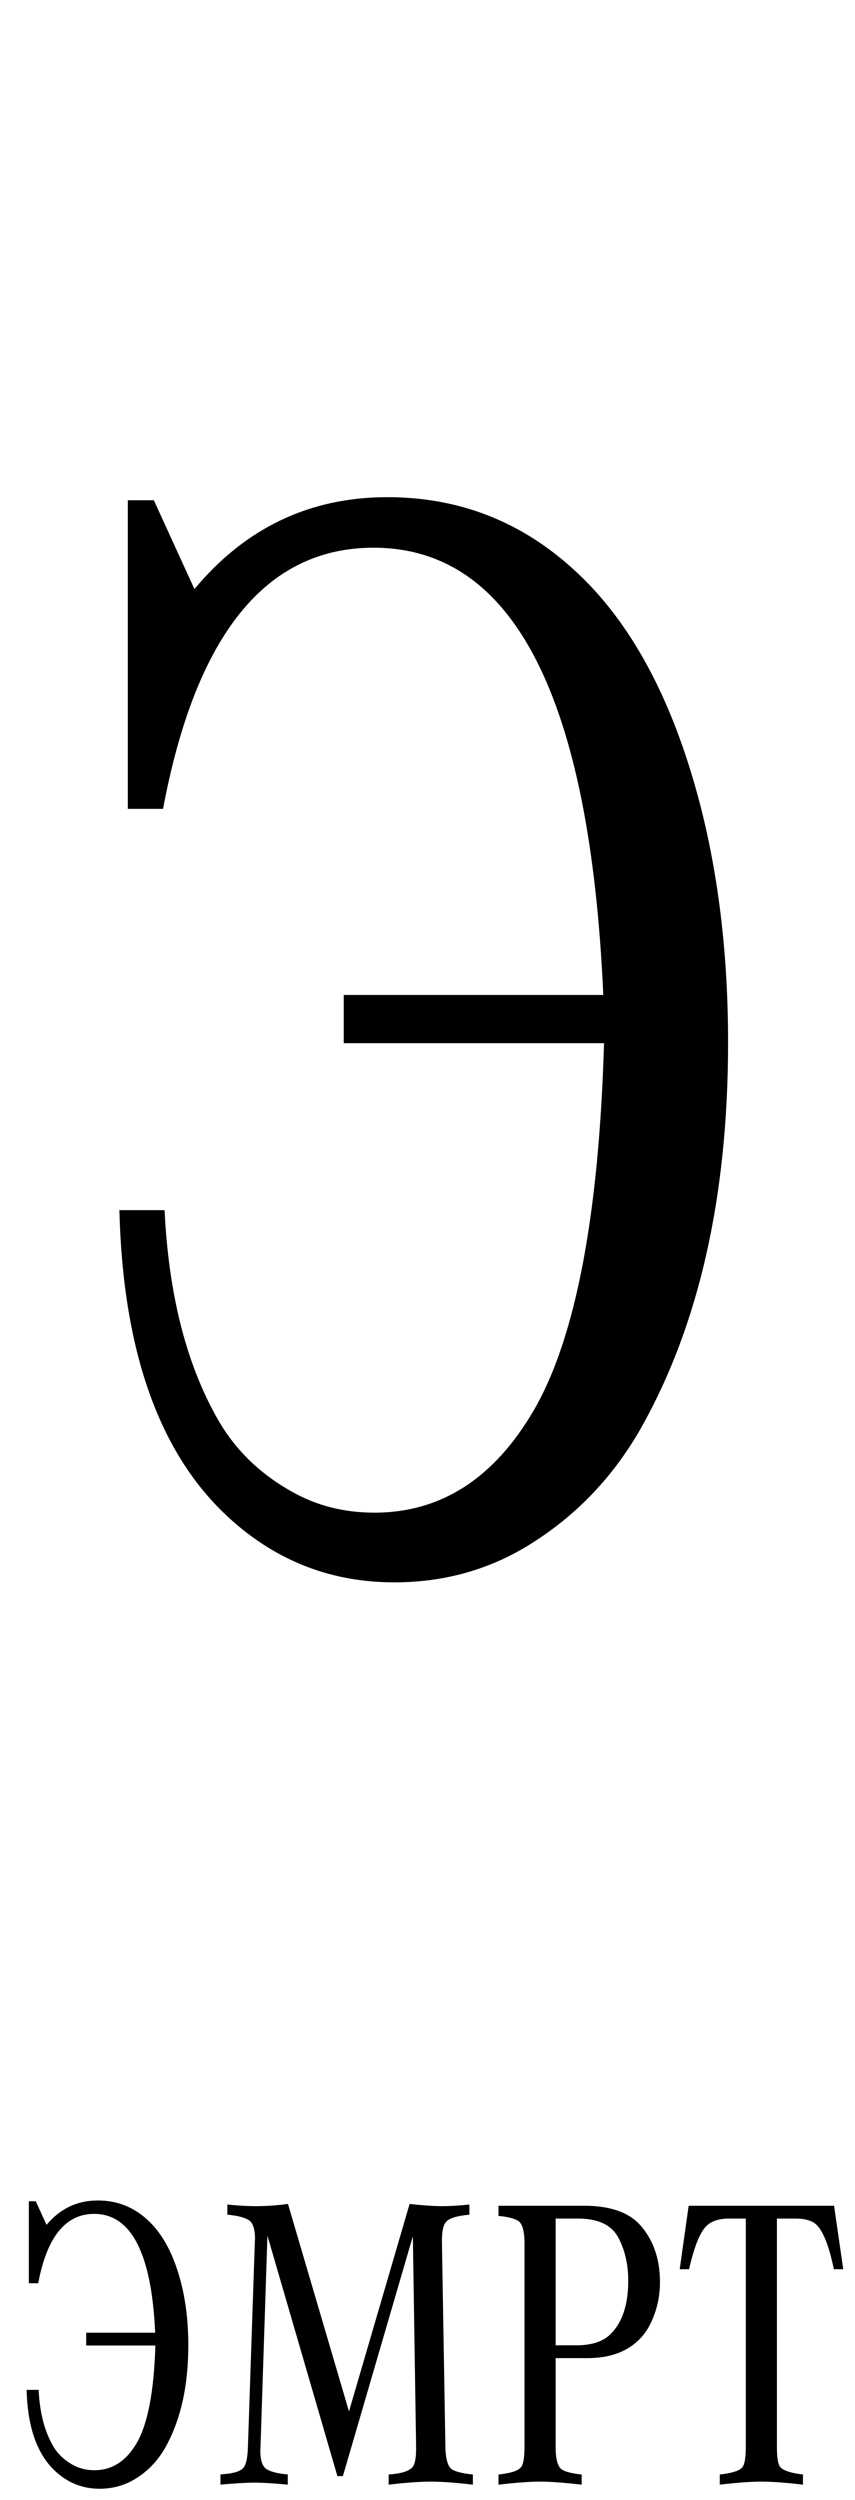 <?xml version="1.0" encoding="UTF-8"?> <svg xmlns="http://www.w3.org/2000/svg" width="52" height="152" viewBox="0 0 52 152" fill="none"><path d="M36.691 60.496C35.883 42.367 31.227 33.302 22.721 33.302C16.171 33.302 11.903 38.595 9.916 49.181H7.774V30.415H9.357L11.825 35.817C14.929 32.091 18.841 30.229 23.559 30.229C27.936 30.229 31.739 31.719 34.968 34.699C38.32 37.772 40.819 42.367 42.465 48.482C43.675 52.983 44.281 57.95 44.281 63.383C44.281 72.758 42.511 80.581 38.972 86.851C37.203 89.956 34.812 92.392 31.801 94.162C29.442 95.528 26.834 96.211 23.978 96.211C20.253 96.211 16.994 94.984 14.2 92.532C9.792 88.683 7.479 82.365 7.262 73.58H10.009C10.257 78.734 11.344 82.986 13.269 86.339C14.324 88.171 15.83 89.63 17.785 90.716C19.275 91.554 20.936 91.973 22.768 91.973C26.834 91.973 30.078 89.878 32.5 85.687C35.014 81.31 36.427 73.891 36.737 63.429H20.905V60.496H36.691Z" fill="black"></path><path d="M9.437 141.834C9.222 137.018 7.985 134.61 5.726 134.61C3.986 134.61 2.852 136.016 2.324 138.828H1.755V133.843H2.176L2.831 135.278C3.656 134.288 4.695 133.794 5.949 133.794C7.111 133.794 8.122 134.189 8.979 134.981C9.87 135.798 10.534 137.018 10.971 138.643C11.292 139.838 11.453 141.158 11.453 142.601C11.453 145.091 10.983 147.169 10.043 148.835C9.573 149.66 8.938 150.307 8.138 150.777C7.511 151.14 6.819 151.322 6.06 151.322C5.07 151.322 4.204 150.996 3.462 150.344C2.291 149.322 1.677 147.644 1.619 145.31H2.349C2.415 146.679 2.704 147.809 3.215 148.699C3.495 149.186 3.895 149.573 4.415 149.862C4.811 150.085 5.252 150.196 5.738 150.196C6.819 150.196 7.68 149.639 8.324 148.526C8.992 147.363 9.367 145.392 9.449 142.613H5.243V141.834H9.437ZM16.265 135.934L15.844 148.773C15.836 148.914 15.832 148.992 15.832 149.008C15.832 149.61 15.968 149.99 16.24 150.146C16.488 150.295 16.908 150.398 17.502 150.456V151.074C16.661 150.992 15.985 150.951 15.473 150.951C14.979 150.951 14.29 150.992 13.408 151.074V150.456C13.507 150.447 13.585 150.439 13.643 150.431C14.245 150.382 14.632 150.254 14.805 150.048C14.97 149.85 15.061 149.425 15.078 148.773L15.498 136.342L15.51 136.132C15.51 135.513 15.374 135.125 15.102 134.969C14.822 134.812 14.397 134.709 13.828 134.66V134.041C14.471 134.107 15.04 134.14 15.535 134.14C16.211 134.14 16.871 134.095 17.514 134.004L21.225 146.621L24.912 134.004C25.703 134.095 26.375 134.14 26.928 134.14C27.373 134.14 27.913 134.107 28.548 134.041V134.66C27.781 134.725 27.303 134.878 27.113 135.117C26.948 135.315 26.87 135.723 26.878 136.342L27.088 148.773C27.105 149.54 27.245 150.002 27.509 150.159C27.756 150.299 28.173 150.398 28.759 150.456V151.074C27.711 150.951 26.858 150.889 26.198 150.889C25.538 150.889 24.685 150.951 23.637 151.074V150.456C24.388 150.406 24.87 150.258 25.085 150.01C25.241 149.829 25.316 149.417 25.307 148.773L25.109 135.971L20.854 150.555H20.52L16.265 135.934ZM33.793 143.38V148.773C33.793 149.549 33.929 150.015 34.201 150.171C34.424 150.303 34.816 150.398 35.376 150.456V151.074C34.304 150.951 33.463 150.889 32.853 150.889C32.234 150.889 31.389 150.951 30.317 151.074V150.456C30.87 150.398 31.261 150.303 31.492 150.171C31.624 150.097 31.715 150.002 31.764 149.887C31.855 149.656 31.9 149.285 31.9 148.773V136.416C31.9 135.641 31.764 135.175 31.492 135.018C31.245 134.878 30.853 134.783 30.317 134.734V134.115H35.525C37.141 134.115 38.3 134.532 39.001 135.365C39.759 136.263 40.139 137.393 40.139 138.754C40.139 139.48 40.015 140.164 39.768 140.807C39.528 141.451 39.194 141.966 38.766 142.354C38.023 143.038 37.009 143.38 35.723 143.38H33.793ZM33.793 142.601H35.042C35.974 142.601 36.667 142.378 37.12 141.933C37.846 141.224 38.209 140.135 38.209 138.667C38.209 137.694 38.011 136.828 37.615 136.07C37.203 135.286 36.386 134.895 35.166 134.895H33.793V142.601ZM50.715 137.975C50.525 137.059 50.311 136.362 50.072 135.884C49.89 135.505 49.684 135.249 49.453 135.117C49.189 134.969 48.835 134.895 48.389 134.895H47.251V148.773C47.251 149.45 47.321 149.862 47.462 150.01C47.66 150.225 48.117 150.373 48.835 150.456V151.074C47.796 150.951 46.954 150.889 46.311 150.889C45.66 150.889 44.815 150.951 43.775 151.074V150.456C44.328 150.398 44.728 150.299 44.975 150.159C45.099 150.085 45.181 149.994 45.223 149.887C45.313 149.672 45.359 149.301 45.359 148.773V134.895H44.332C43.746 134.895 43.301 135.035 42.996 135.315C42.592 135.678 42.229 136.564 41.908 137.975H41.339L41.883 134.115H50.727L51.284 137.975H50.715Z" fill="black"></path></svg> 